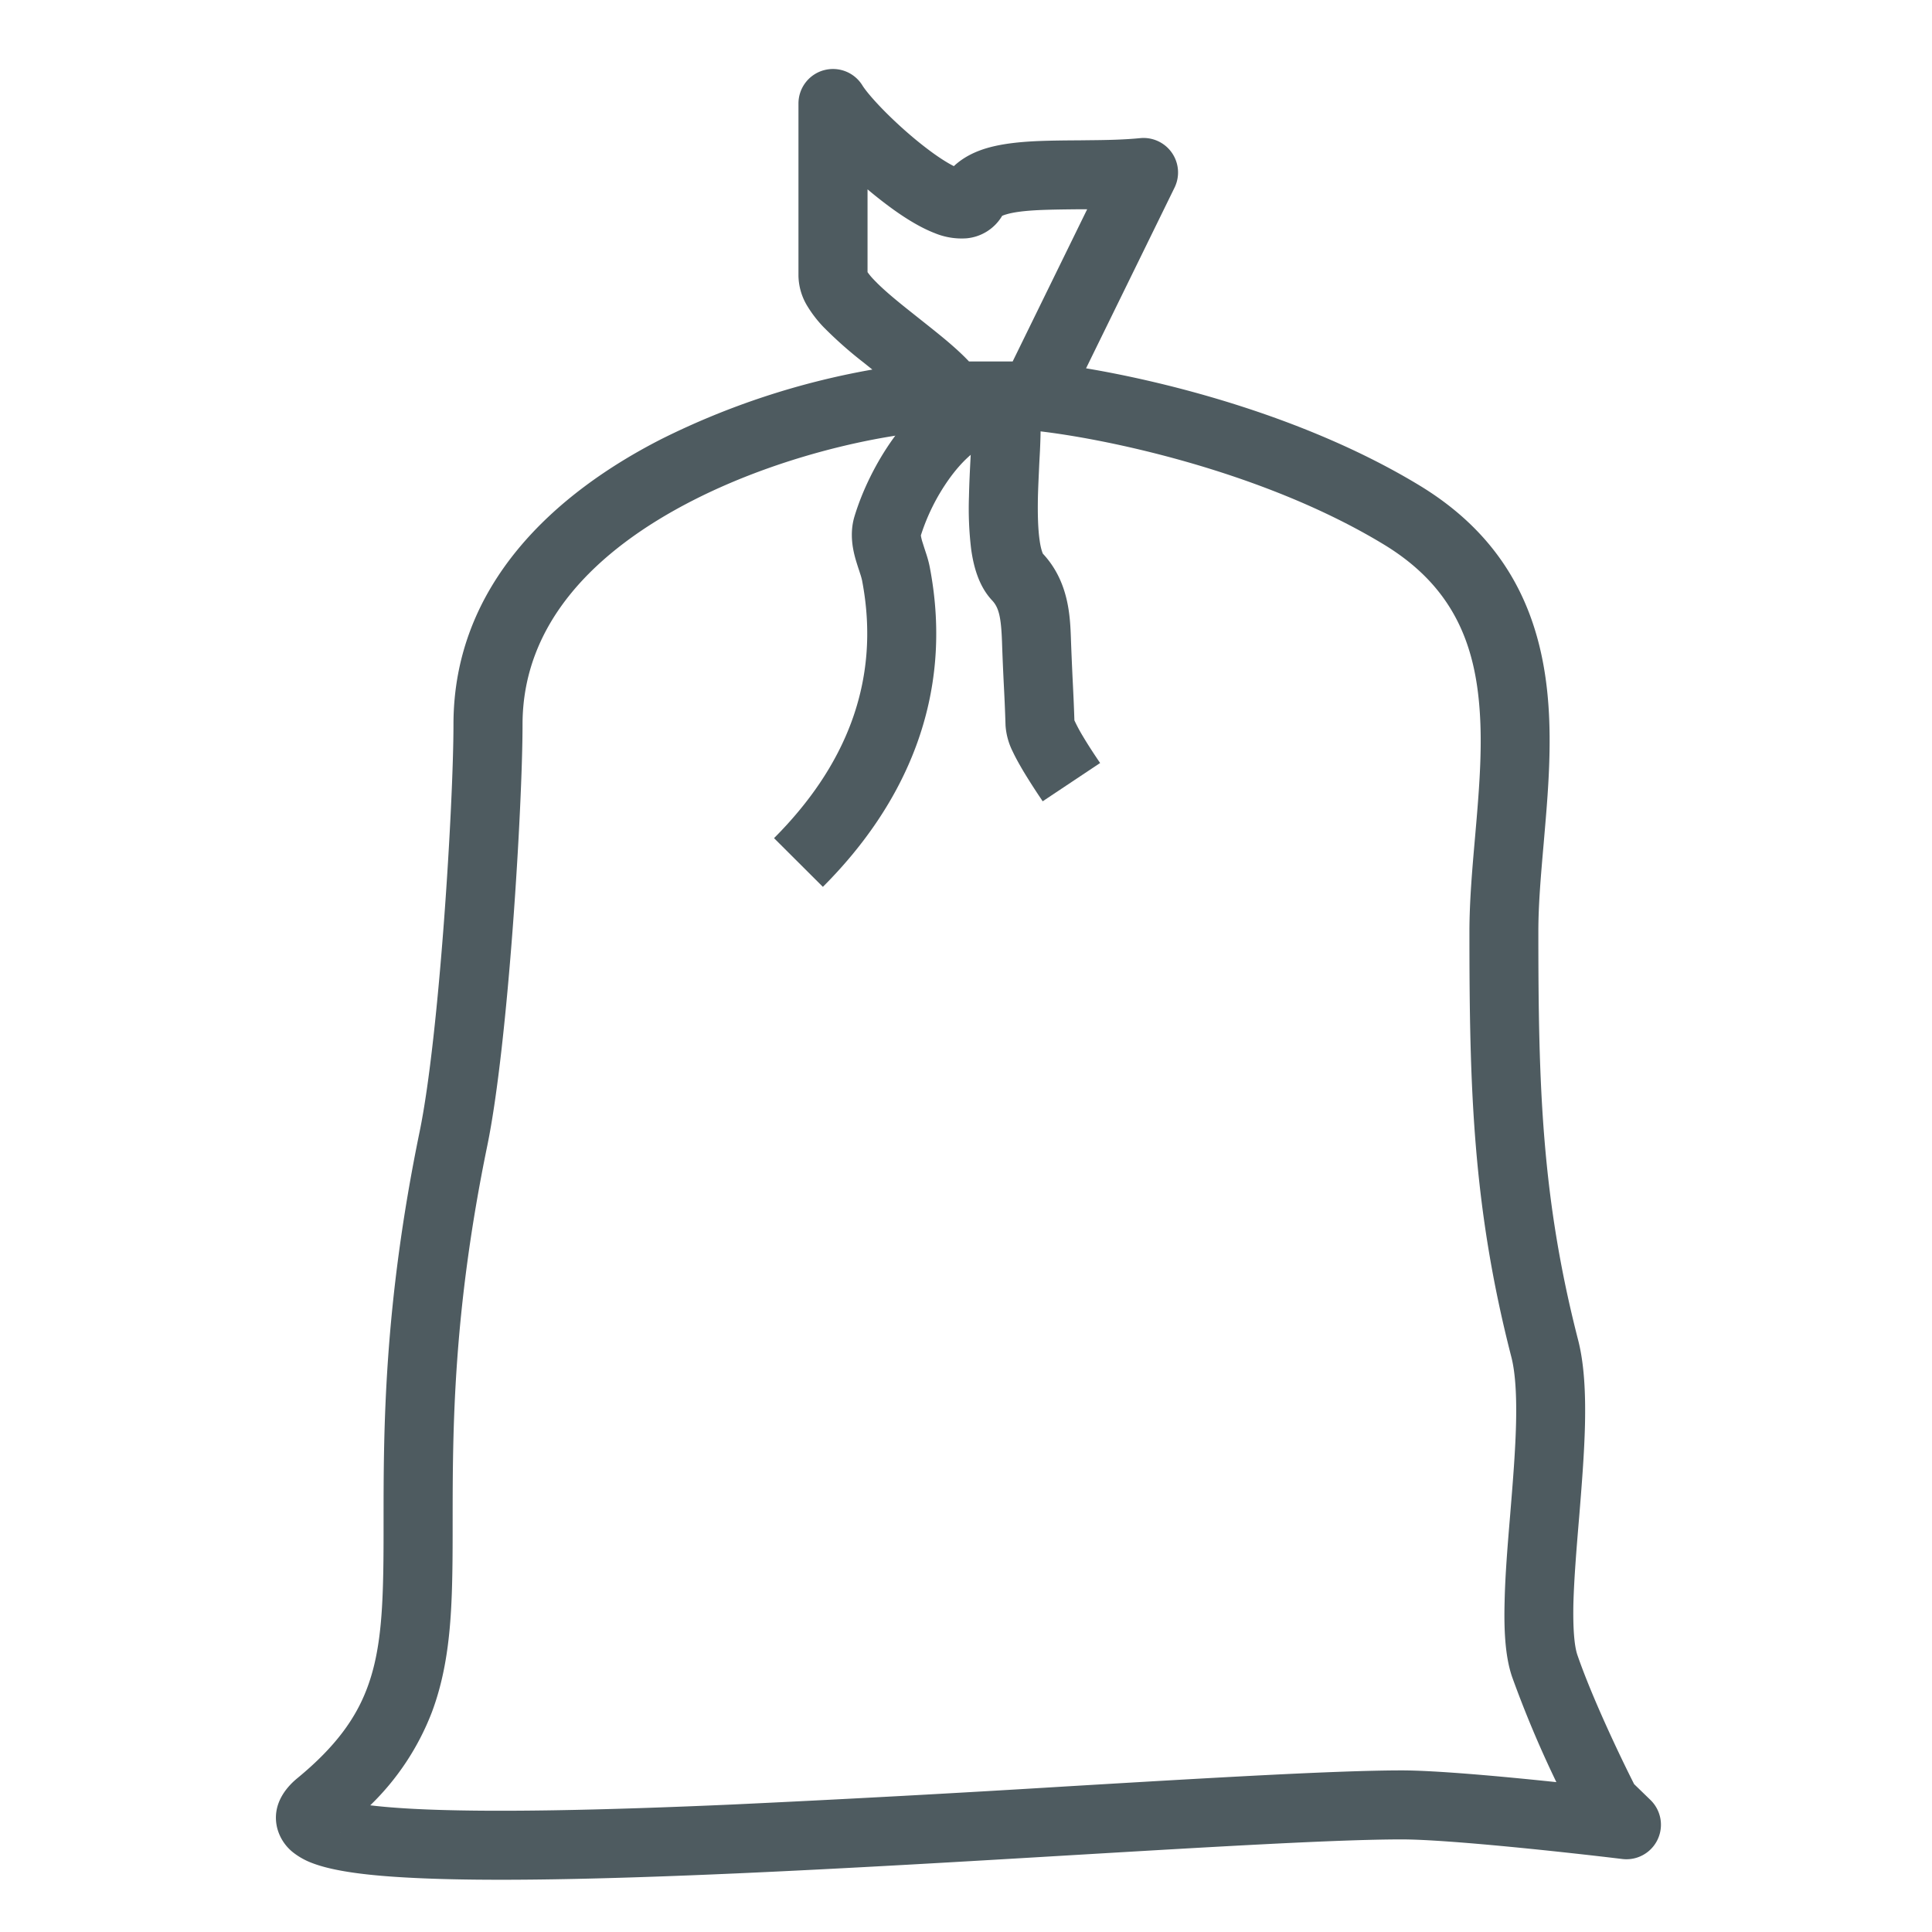 <svg width="28" height="28" fill="none" xmlns="http://www.w3.org/2000/svg"><path fill-rule="evenodd" clip-rule="evenodd" d="M11.936 1.019a.5.5 0 0 1 .562.218c.043.07.158.21.337.39.172.172.377.356.578.51.163.126.304.217.411.271.15-.142.333-.219.484-.263.225-.065.483-.089.724-.1.192-.008.4-.01.601-.011l.166-.002c.257-.002.502-.008.725-.03a.5.5 0 0 1 .498.718L15.74 5.338c1.233.207 3.216.716 4.835 1.699 1.361.827 1.785 2.007 1.867 3.197.04.58 0 1.171-.047 1.721l-.023.271c-.04.457-.077.88-.077 1.278 0 2.223.046 3.852.576 5.915.092.356.109.79.1 1.218-.01.436-.049.91-.085 1.356l-.003.034c-.037.441-.07.854-.08 1.209-.008.38.015.623.057.747.212.616.614 1.461.823 1.874l.237.23a.5.5 0 0 1-.409.855c-.8-.097-2.522-.284-3.196-.284-.921 0-2.695.105-4.741.226-1.563.093-3.284.195-4.908.267-1.856.082-3.582.125-4.75.061-.564-.03-1.067-.088-1.386-.209a1.039 1.039 0 0 1-.27-.147.662.662 0 0 1-.242-.36c-.093-.374.176-.63.29-.724.56-.46.85-.873 1.013-1.308.169-.448.22-.96.233-1.656.005-.235.005-.485.005-.755 0-1.33.001-3.12.523-5.654.286-1.39.49-4.762.49-5.899 0-2.033 1.48-3.355 3.016-4.138a11.167 11.167 0 0 1 3.055-1.006 31.13 31.13 0 0 1-.13-.104 5.861 5.861 0 0 1-.576-.51 1.744 1.744 0 0 1-.232-.299.87.87 0 0 1-.133-.443V1.5a.5.5 0 0 1 .363-.481Zm2.107 4.22h.633l1.08-2.206h-.129c-.197.002-.379.004-.55.011-.223.01-.383.03-.49.062a.438.438 0 0 0-.063.022.669.669 0 0 1-.518.326 1.017 1.017 0 0 1-.461-.076c-.246-.095-.51-.27-.741-.448a6.28 6.28 0 0 1-.231-.186v1.2a.895.895 0 0 0 .092.11c.113.12.277.26.475.418l.176.14c.14.111.288.228.416.336.101.086.212.185.311.29Zm.92 1h-1.16c-.747 0-2.353.295-3.76 1.013-1.414.722-2.47 1.781-2.47 3.248 0 1.164-.205 4.614-.51 6.1-.5 2.428-.502 4.115-.503 5.44 0 .277 0 .538-.005.786-.013.718-.065 1.374-.297 1.991a3.752 3.752 0 0 1-.892 1.347c.164.02.366.037.605.05 1.113.06 2.795.02 4.652-.062a334.9 334.9 0 0 0 4.83-.262c2.086-.124 3.92-.232 4.863-.232.491 0 1.432.085 2.24.17a15.96 15.96 0 0 1-.64-1.521c-.107-.308-.12-.712-.11-1.095.008-.385.044-.823.08-1.252l.004-.05c.037-.451.073-.895.082-1.295.009-.407-.012-.728-.068-.947-.564-2.191-.608-3.925-.608-6.164 0-.446.042-.92.082-1.377l.022-.256c.046-.547.08-1.07.045-1.568-.066-.967-.382-1.8-1.388-2.411-1.792-1.088-4.133-1.556-5.094-1.653ZM4.923 26.565l.011-.011a.065.065 0 0 1-.01.01Z" fill="#4E5B60"/><path fill-rule="evenodd" clip-rule="evenodd" d="M12.938 6.365c.238-.333.555-.658.936-.824l.398.918c-.144.062-.333.225-.52.487a2.957 2.957 0 0 0-.406.813c.001.01.005.035.018.082l.033.104.018.055c.02.059.045.14.061.225.36 1.883-.363 3.44-1.55 4.628l-.708-.706c1.014-1.016 1.56-2.252 1.276-3.734a.97.97 0 0 0-.03-.105l-.011-.035a4.248 4.248 0 0 1-.05-.157c-.039-.135-.096-.374-.02-.629.115-.38.312-.781.555-1.122Z" fill="#4E5B60"/><path fill-rule="evenodd" clip-rule="evenodd" d="M14.073 6.487a3.19 3.19 0 0 0 .003-.423l.992-.128c.021.168.013.395.004.597l-.01.186c-.007.164-.016.33-.02.5-.004.233.001.44.024.604.02.15.049.199.047.2.38.407.396.913.408 1.24v.006c.007.193.015.37.023.546.01.2.02.4.027.625a2.365 2.365 0 0 0 .12.225c.081.137.173.275.233.364l.02.029-.833.555-.018-.028a9.347 9.347 0 0 1-.262-.409c-.053-.09-.11-.19-.154-.284a.994.994 0 0 1-.104-.377c-.008-.26-.017-.442-.027-.632-.008-.167-.016-.34-.024-.579-.013-.358-.045-.498-.144-.603-.204-.217-.272-.52-.303-.74a4.942 4.942 0 0 1-.032-.763c.004-.185.013-.374.022-.542l.008-.169Zm1.49 3.935c0-.004 0-.004 0 0Z" fill="#4E5B60"/></svg>
